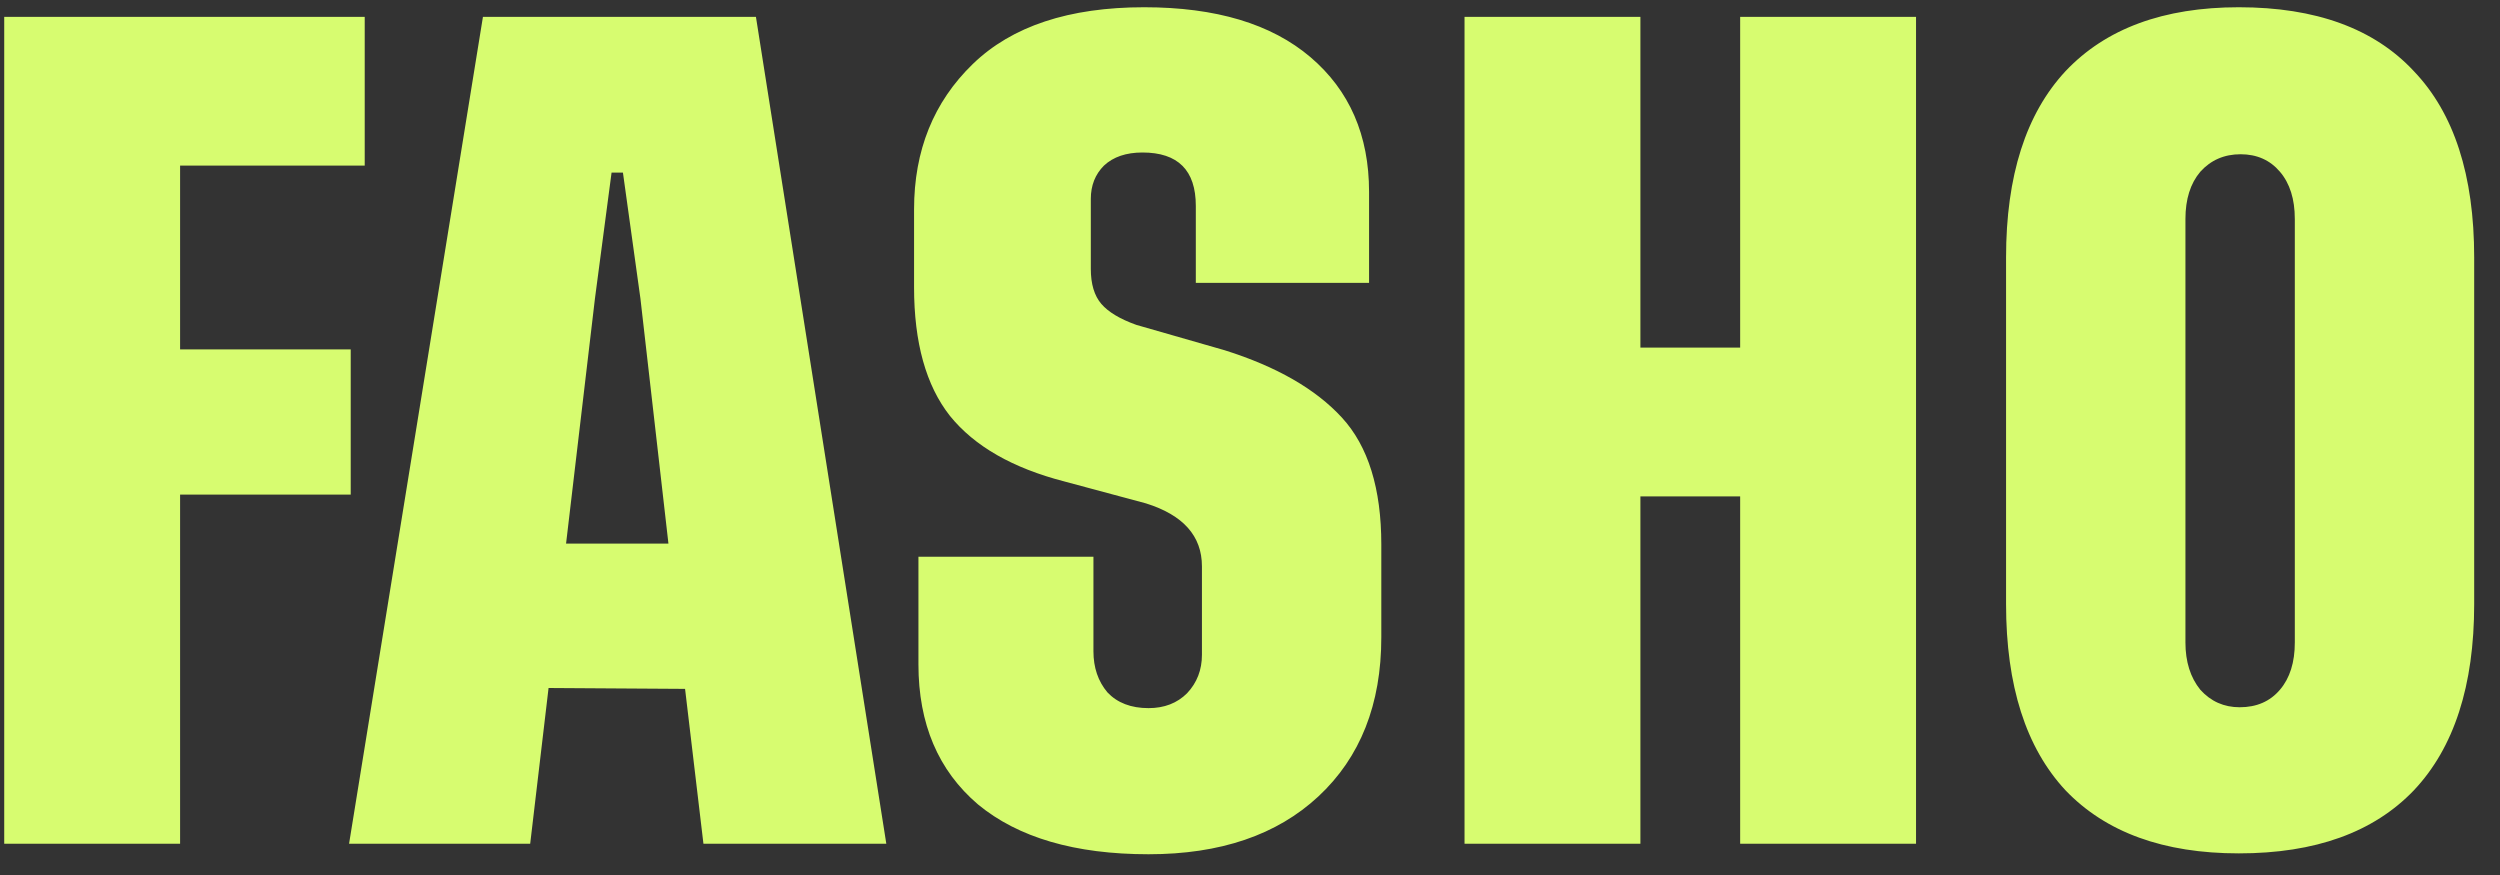 <?xml version="1.0" encoding="UTF-8"?> <svg xmlns="http://www.w3.org/2000/svg" width="80" height="28" viewBox="0 0 80 28" fill="none"><rect x="0" y="0" width="80" height="28" fill="#333333" stroke="none"/><path d="M11.671 5.3H5.763V11.18H11.223V15.828H5.763V27H0.135V0.54H11.671V5.3ZM22.51 27L21.922 22.044L17.554 22.016L16.966 27H11.17L15.454 0.54H24.19L28.362 27H22.51ZM18.114 17.396H21.39L20.494 9.556L19.934 5.524H19.57L19.038 9.556L18.114 17.396ZM43.81 9.052H38.266V6.588C38.266 5.449 37.696 4.88 36.558 4.88C36.035 4.88 35.624 5.02 35.326 5.3C35.046 5.58 34.906 5.935 34.906 6.364V8.604C34.906 9.089 35.018 9.463 35.242 9.724C35.466 9.985 35.839 10.209 36.362 10.396L39.19 11.208C40.851 11.731 42.102 12.449 42.942 13.364C43.782 14.279 44.202 15.632 44.202 17.424V20.392C44.202 22.539 43.53 24.237 42.186 25.488C40.86 26.72 39.05 27.336 36.754 27.336C34.402 27.336 32.582 26.804 31.294 25.74C30.024 24.657 29.39 23.164 29.39 21.26V17.816H34.99V20.84C34.99 21.363 35.139 21.801 35.438 22.156C35.755 22.492 36.194 22.66 36.754 22.66C37.258 22.66 37.668 22.501 37.986 22.184C38.303 21.848 38.462 21.437 38.462 20.952V18.124C38.462 17.153 37.864 16.481 36.67 16.108L34.066 15.408C32.404 14.979 31.182 14.279 30.398 13.308C29.632 12.337 29.25 10.965 29.25 9.192V6.7C29.25 4.815 29.875 3.265 31.126 2.052C32.376 0.839 34.206 0.232 36.614 0.232C38.91 0.232 40.683 0.764 41.934 1.828C43.184 2.892 43.81 4.329 43.81 6.14V9.052ZM55.685 0.54H61.313V27H55.685V15.884H52.493V27H46.865V0.54H52.493V11.124H55.685V0.54ZM71.642 0.232C74.106 0.232 75.973 0.913 77.242 2.276C78.53 3.62 79.174 5.608 79.174 8.24V19.328C79.174 21.941 78.53 23.929 77.242 25.292C75.954 26.636 74.088 27.308 71.642 27.308C69.234 27.308 67.386 26.636 66.098 25.292C64.829 23.929 64.194 21.941 64.194 19.328V8.24C64.194 5.627 64.829 3.639 66.098 2.276C67.386 0.913 69.234 0.232 71.642 0.232ZM73.434 20.56V7.008C73.434 6.373 73.276 5.869 72.958 5.496C72.641 5.123 72.221 4.936 71.698 4.936C71.176 4.936 70.746 5.123 70.41 5.496C70.093 5.869 69.934 6.373 69.934 7.008V20.56C69.934 21.176 70.093 21.68 70.41 22.072C70.746 22.445 71.166 22.632 71.67 22.632C72.212 22.632 72.641 22.445 72.958 22.072C73.276 21.699 73.434 21.195 73.434 20.56Z" fill="#D7FC70"></path></svg> 